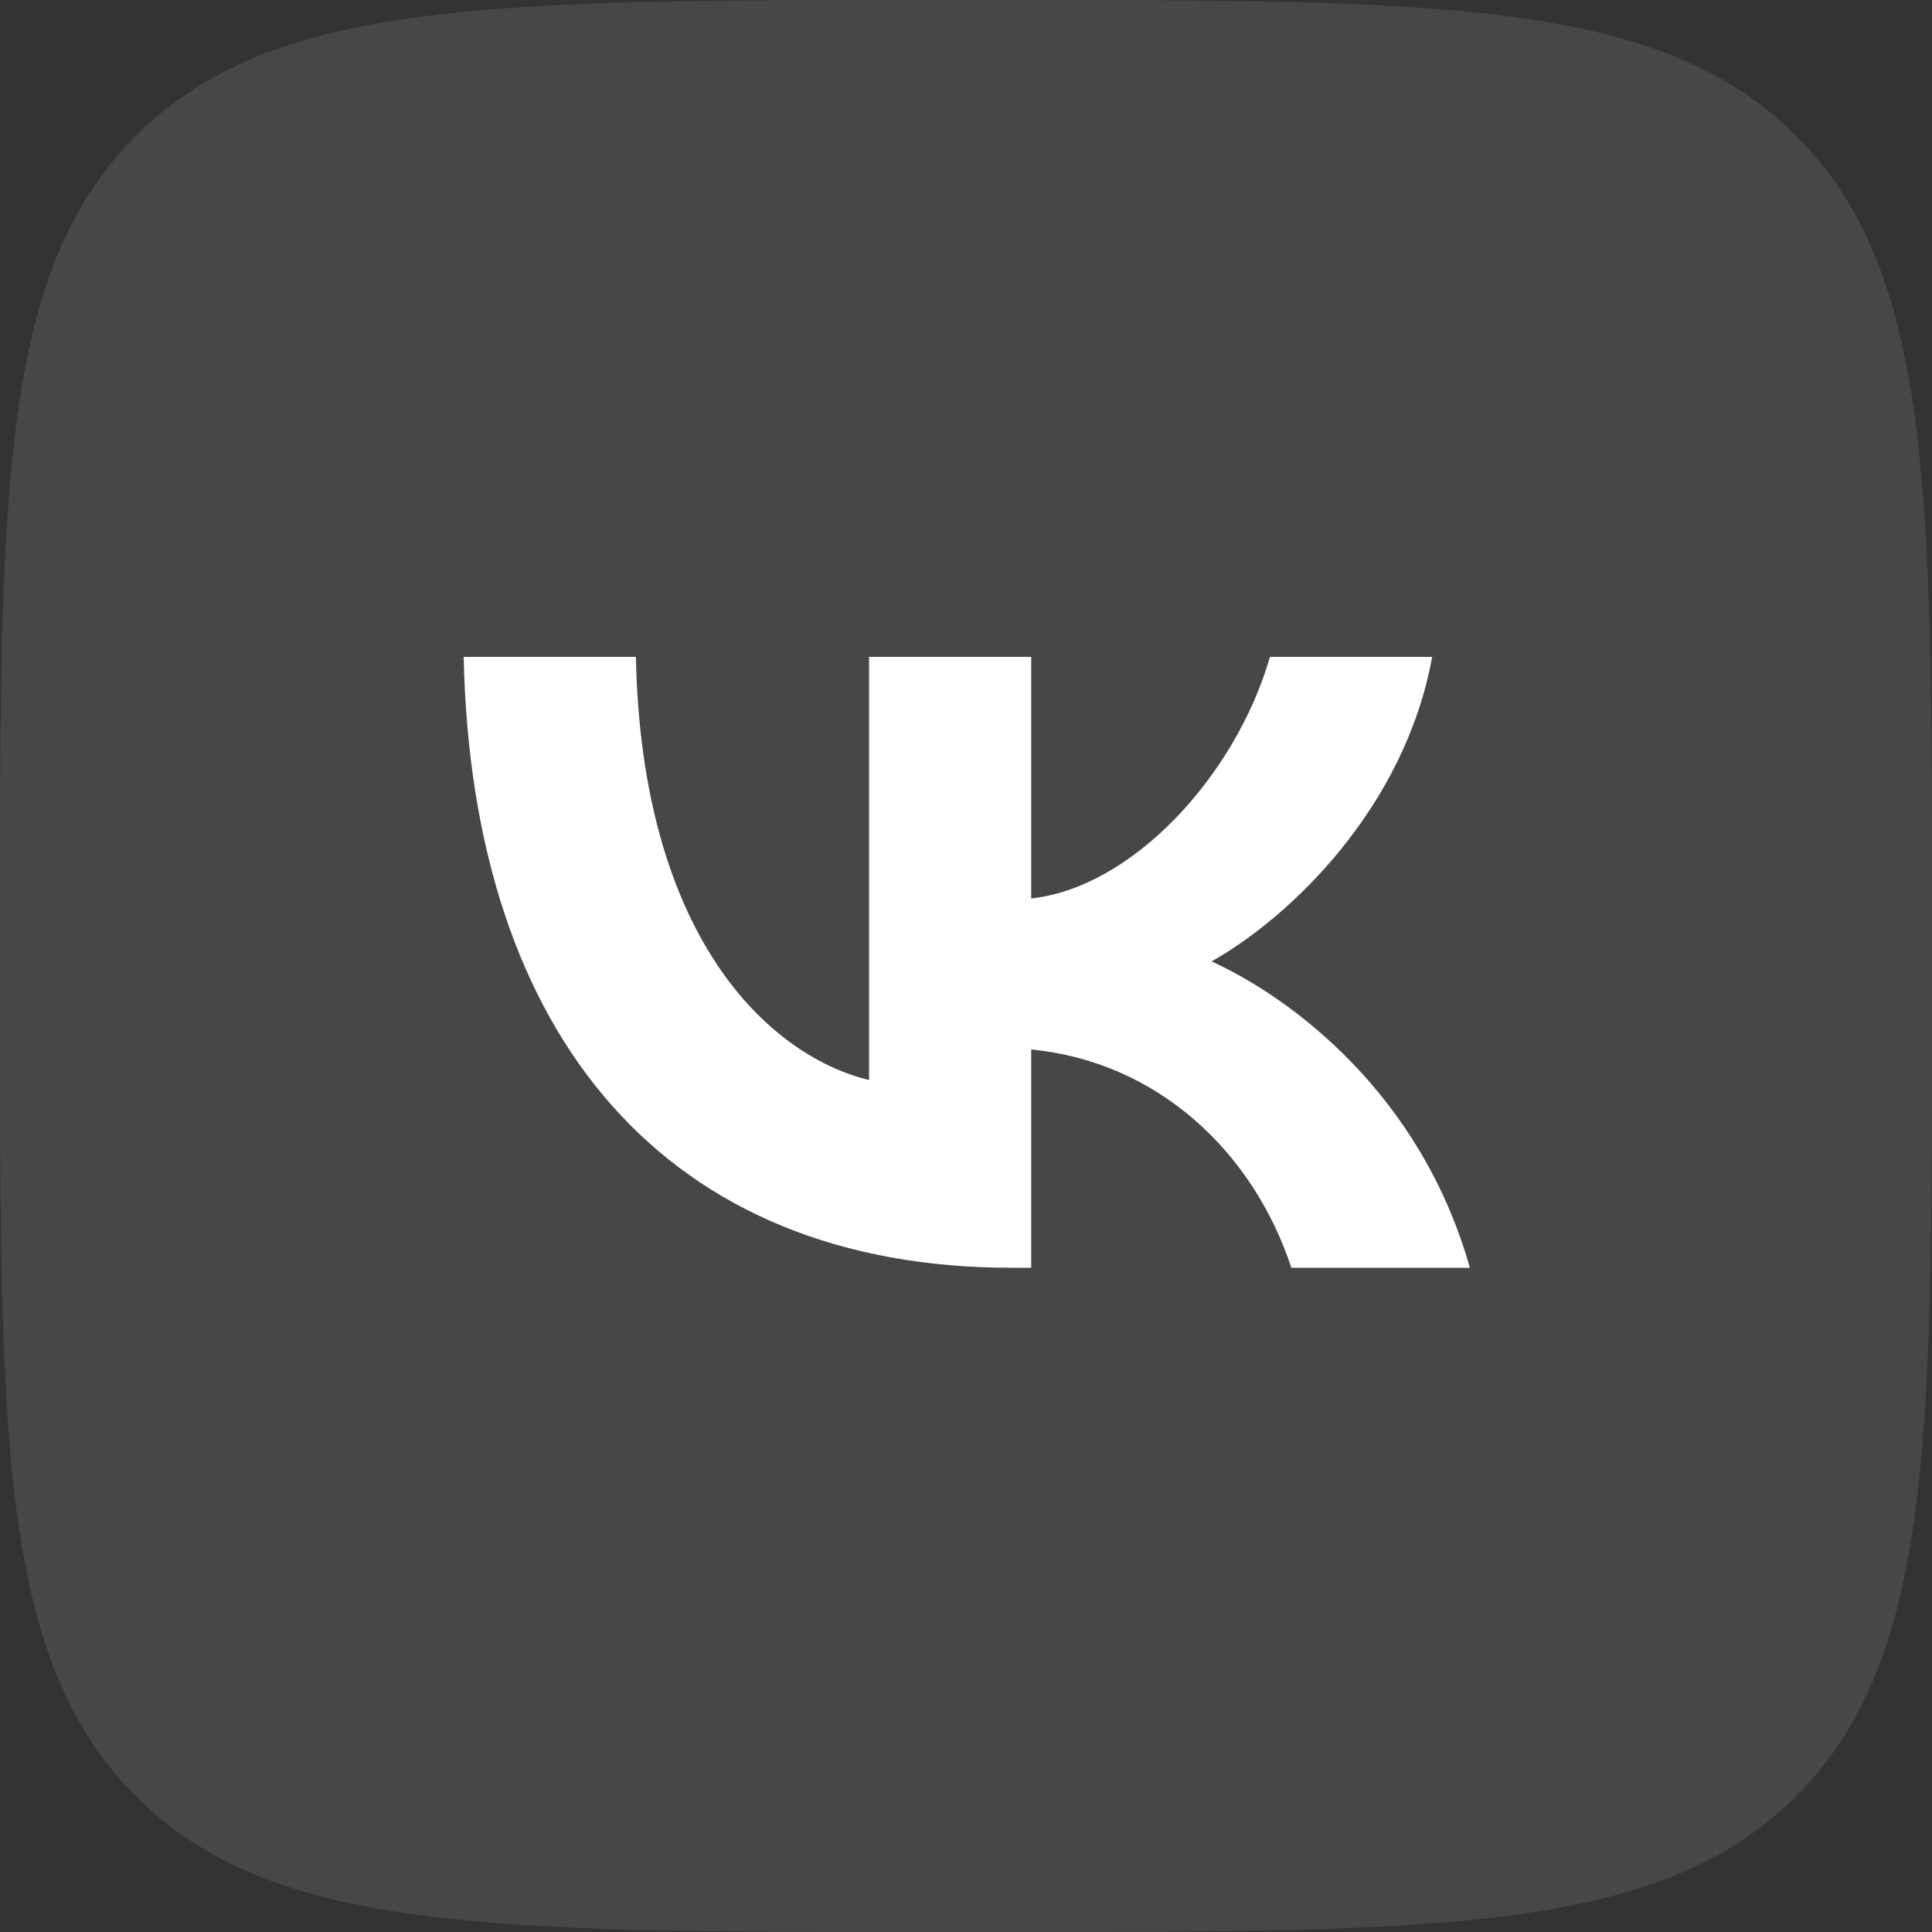 <svg width="50" height="50" viewBox="0 0 50 50" fill="none" xmlns="http://www.w3.org/2000/svg">
<rect x="0" y="0" width="50" height="50" fill="#333333" stroke="none"/>
<g id="VK">
<path id="Vector" d="M0 24C0 12.686 0 7.029 3.515 3.515C7.029 0 12.686 0 24 0H26C37.314 0 42.971 0 46.485 3.515C50 7.029 50 12.686 50 24V26C50 37.314 50 42.971 46.485 46.485C42.971 50 37.314 50 26 50H24C12.686 50 7.029 50 3.515 46.485C0 42.971 0 37.314 0 26V24Z" fill="white" fill-opacity="0.1"/>
<path id="Vector_2" d="M26.183 32.81C17.286 32.81 12.211 26.875 12 17H16.457C16.603 24.248 19.888 27.318 22.491 27.951V17H26.687V23.251C29.257 22.982 31.957 20.134 32.867 17H37.064C36.365 20.861 33.437 23.71 31.355 24.881C33.437 25.831 36.771 28.316 38.04 32.81H33.421C32.428 29.803 29.956 27.477 26.687 27.16V32.81H26.183Z" fill="white"/>
</g>
</svg>
